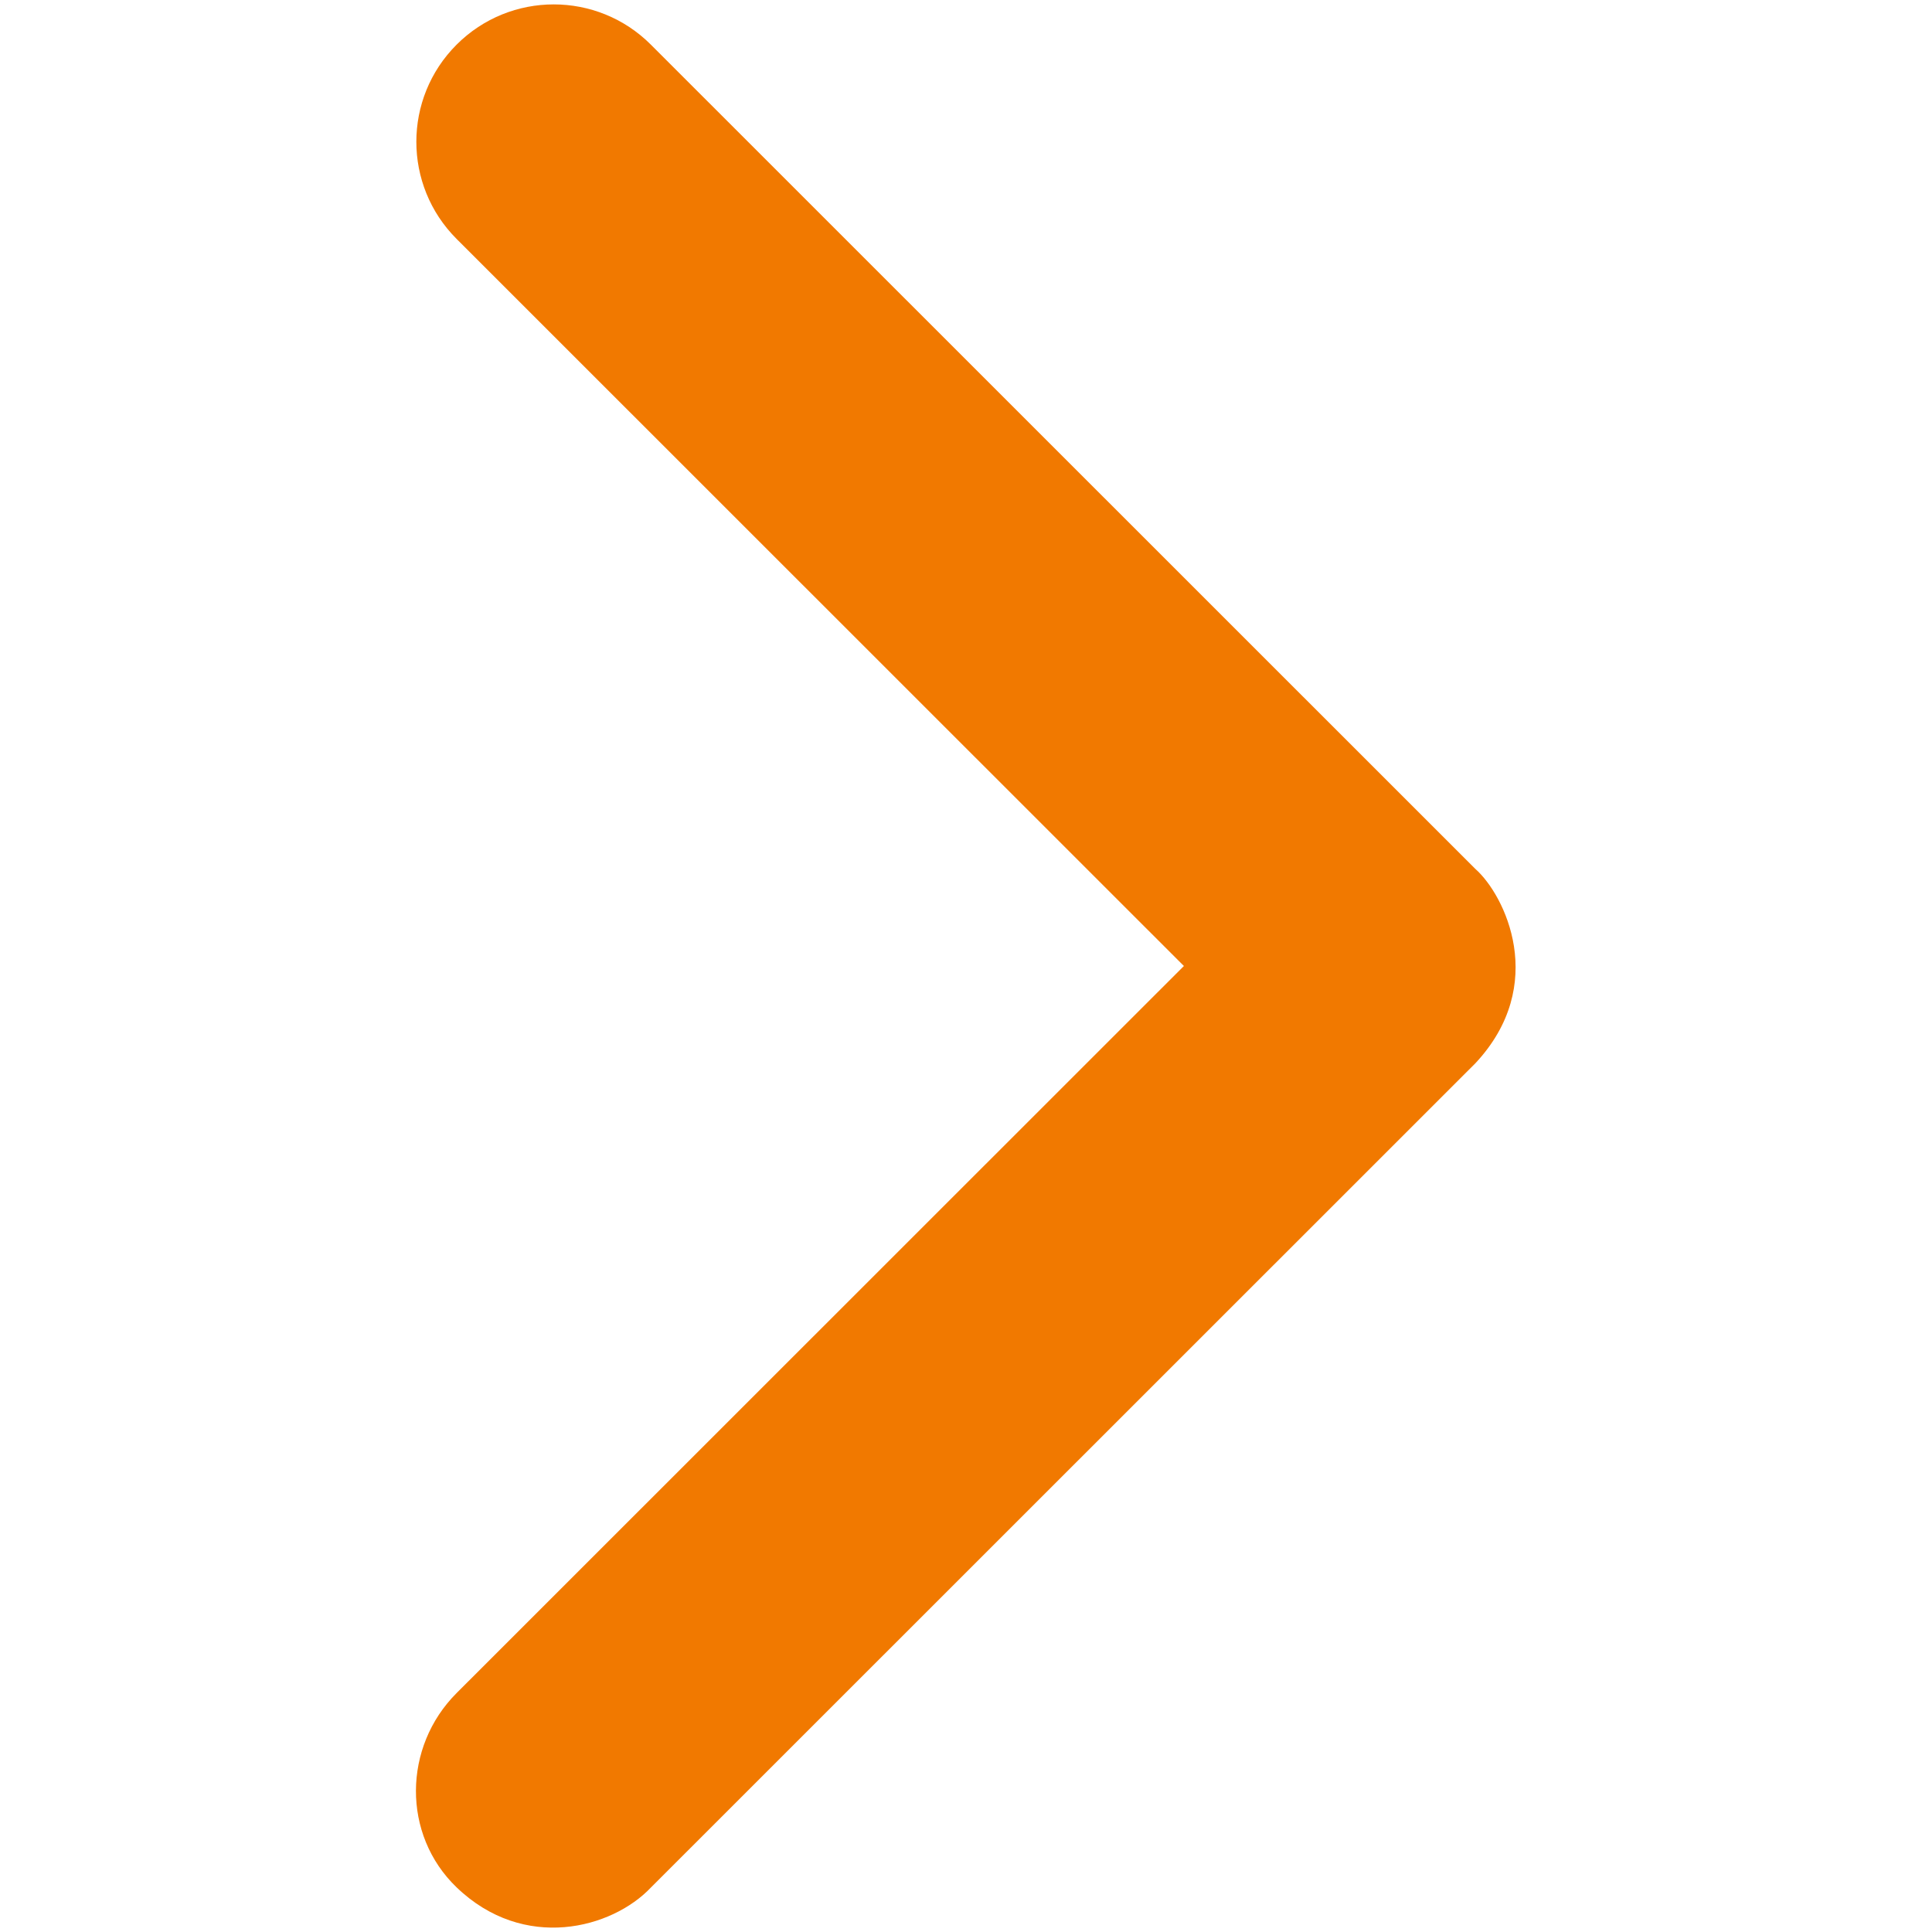 <?xml version="1.0" standalone="no"?><!DOCTYPE svg PUBLIC "-//W3C//DTD SVG 1.1//EN" "http://www.w3.org/Graphics/SVG/1.1/DTD/svg11.dtd"><svg t="1730285962556" class="icon" viewBox="0 0 1024 1024" version="1.1" xmlns="http://www.w3.org/2000/svg" p-id="36968" xmlns:xlink="http://www.w3.org/1999/xlink" width="200" height="200"><path d="M242.005 1000.334c-29.013-27.875-28.444-74.524 0-102.969L627.485 512l-385.48-385.365c-28.444-28.445-28.444-74.525 0-102.97s74.525-28.444 102.97 0l437.02 436.907c15.587 13.768 38.912 61.327 0 102.97l-437.02 436.906c-20.595 21.732-67.243 34.247-102.97-0.114z" fill="#f17900" p-id="36969"></path></svg>
